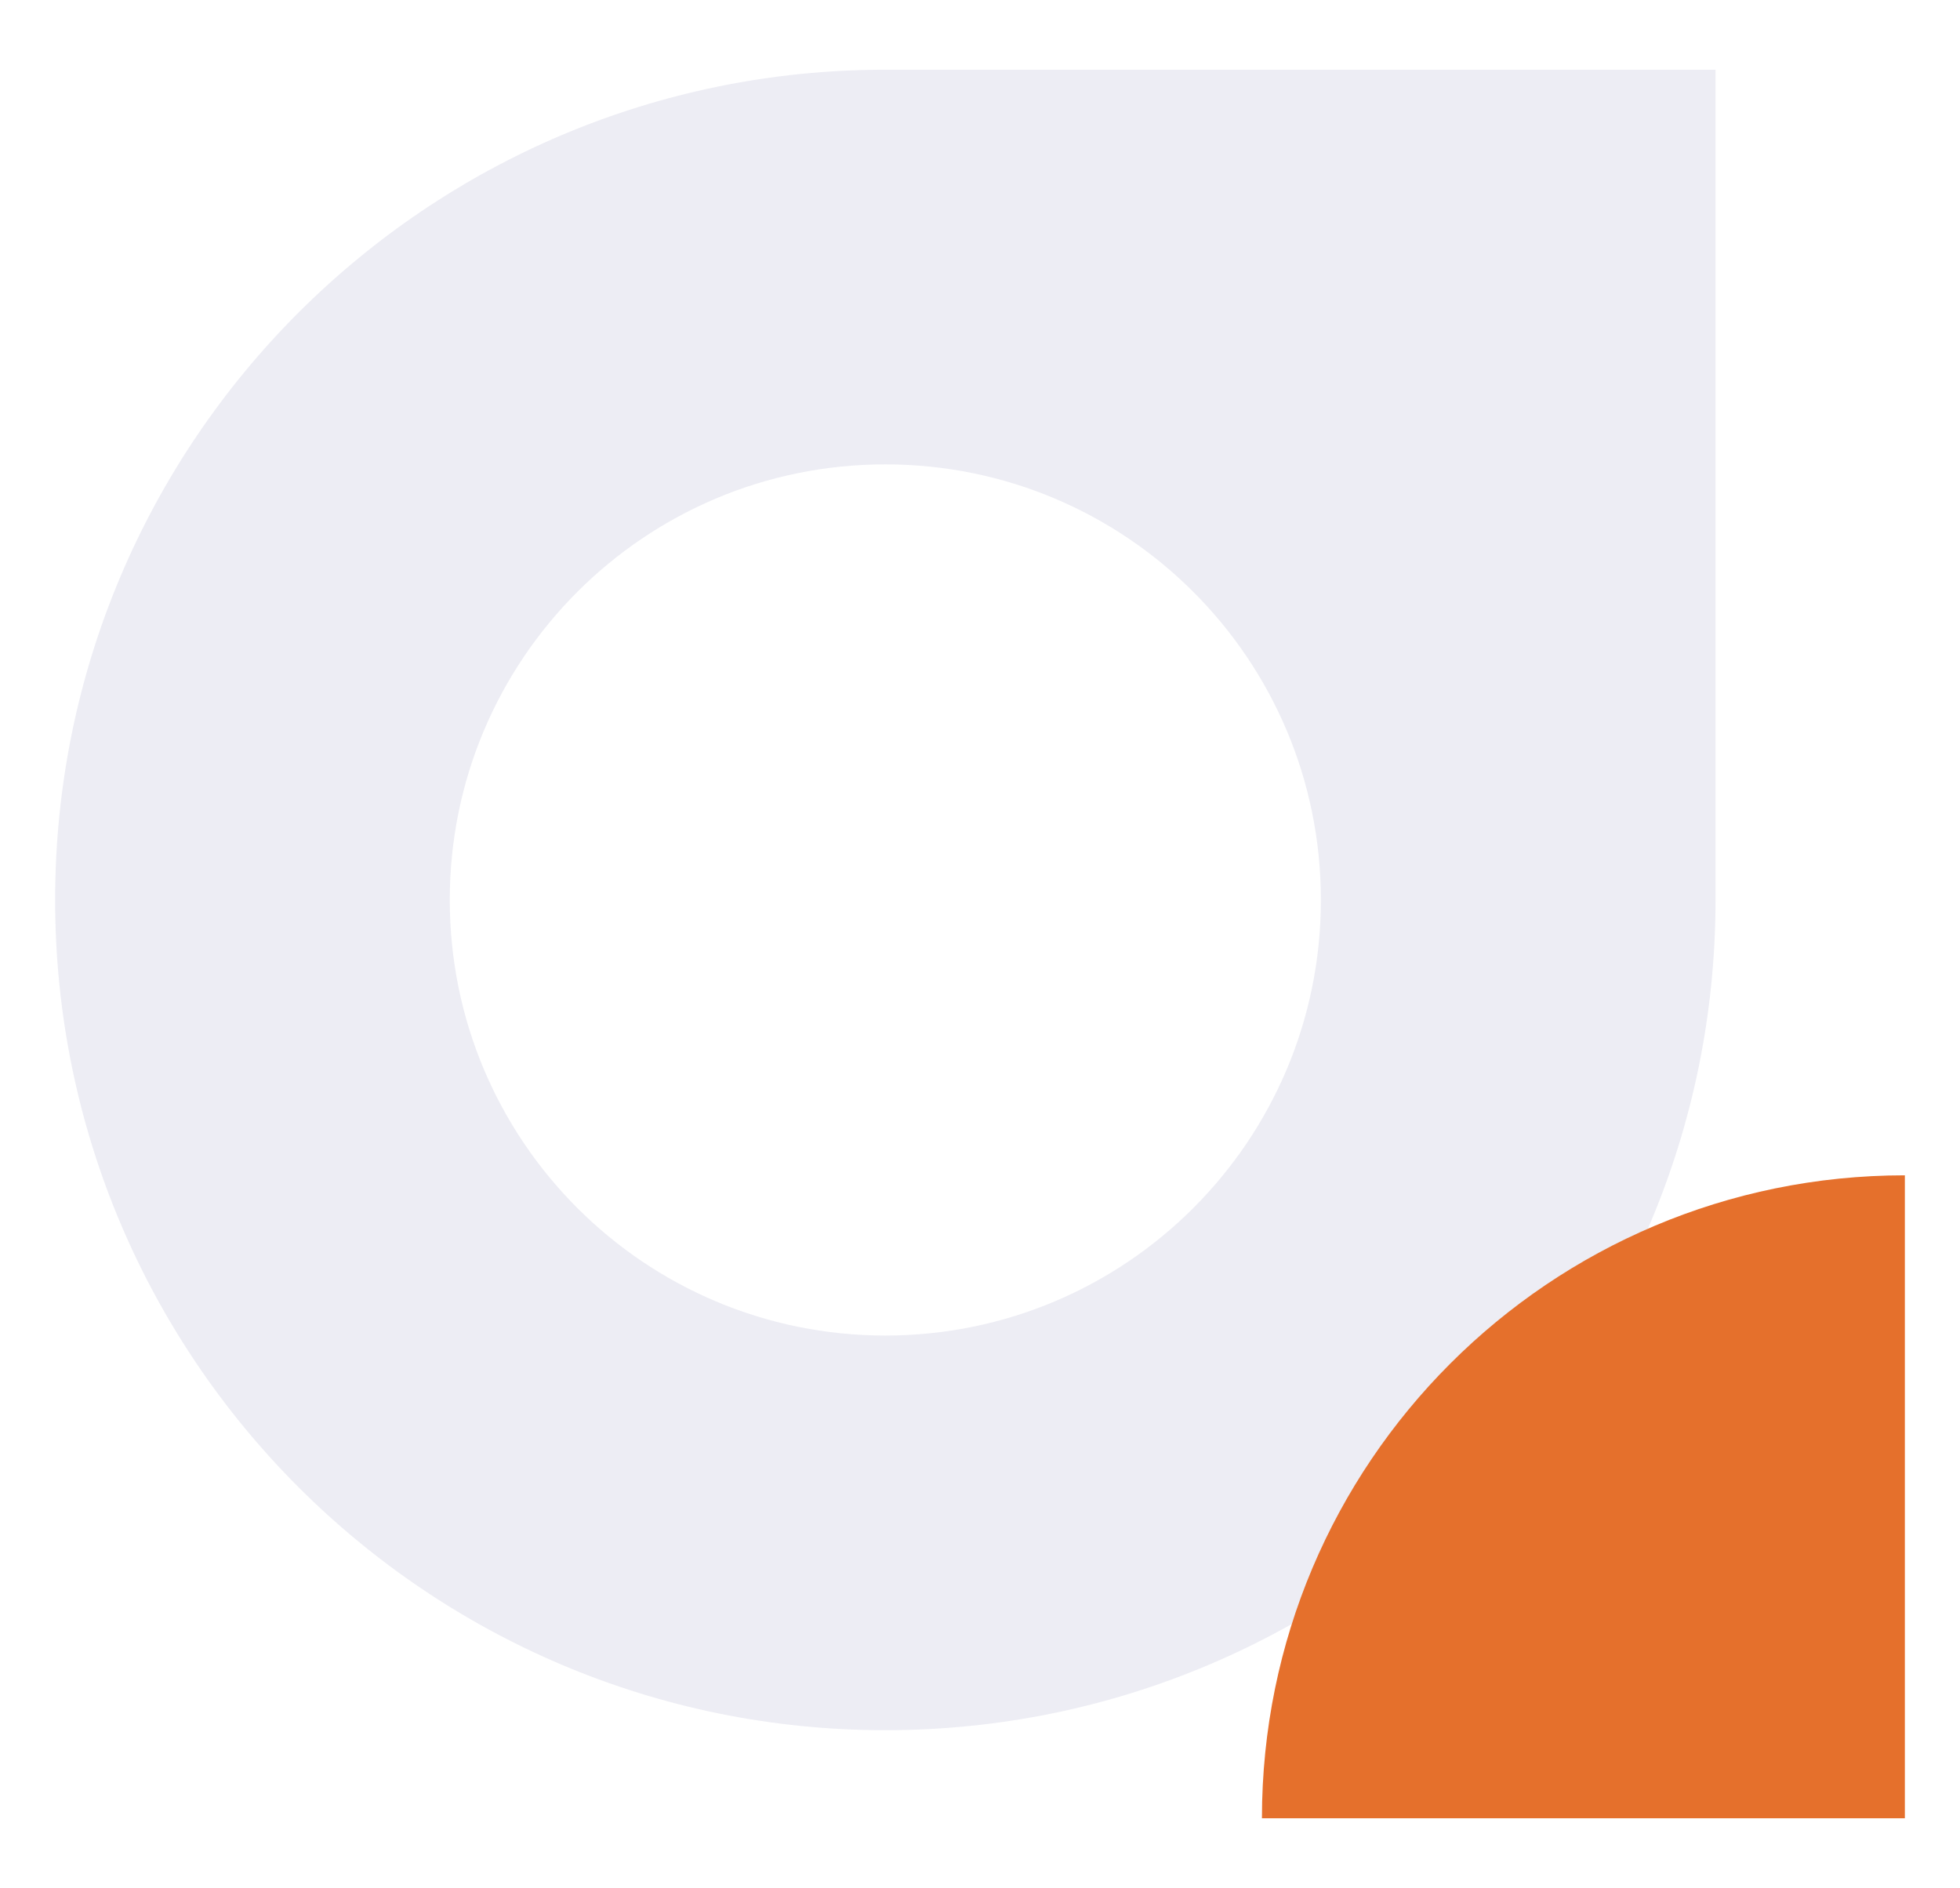 <svg xmlns="http://www.w3.org/2000/svg" xmlns:xlink="http://www.w3.org/1999/xlink" x="0px" y="0px" viewBox="0 0 565.2 544.5" style="enable-background:new 0 0 565.2 544.5;" xml:space="preserve"><style type="text/css">	.st0{fill:none;}	.st1{fill:#EEEEED;}	.st2{fill:#B8BABA;}	.st3{fill:#EDEDF4;}	.st4{fill:#E5702C;}	.st5{fill:#955462;}	.st6{fill:none;stroke:#3D3B4C;stroke-width:2;stroke-miterlimit:10;}</style><pattern x="-407.3" y="-351.4" width="25.8" height="25.8" patternUnits="userSpaceOnUse" id="Unnamed_Pattern_3" viewBox="0 -25.8 25.8 25.8" style="overflow:visible;">	<g>		<rect y="-25.8" class="st0" width="25.8" height="25.8"></rect>		<rect x="12.9" y="-25.8" class="st1" width="12.9" height="12.9"></rect>		<rect x="0" y="-12.9" class="st1" width="12.9" height="12.9"></rect>		<rect x="0" y="-25.8" class="st2" width="12.9" height="12.9"></rect>		<rect x="12.9" y="-12.9" class="st2" width="12.9" height="12.9"></rect>	</g></pattern><g id="BACKGROUND"></g><g id="OBJECTS_2"></g><g id="PHOTOS"></g><g id="OBJECTS_00000001662111214663048010000014255369125548701887_">	<g>		<path class="st3" d="M15.9,259.5L15.9,259.5c0,132.2,107.2,239.4,239.4,239.4h0c132.2,0,239.4-107.2,239.4-239.4V20.1H255.3   C123,20.1,15.9,127.3,15.9,259.5z M129.7,259.5c0-69.4,56.2-125.6,125.6-125.6s125.6,56.2,125.6,125.6s-56.2,125.6-125.6,125.6   S129.7,328.9,129.7,259.5z"></path>		<path class="st4" d="M549.3,338.9c-102.4,0-185.4,83-185.4,185.4h185.4V338.9z"></path>	</g>	<g>		<path class="st3" d="M1860.2-253.8L1860.2-253.8c-107,0-193.8,86.8-193.8,193.8v0c0,107,86.8,193.8,193.8,193.8h193.8V-60   C2053.9-167,1967.2-253.8,1860.2-253.8z M1860.2-161.7c56.2,0,101.7,45.5,101.7,101.7s-45.5,101.7-101.7,101.7   c-56.2,0-101.7-45.5-101.7-101.7S1804-161.7,1860.2-161.7z"></path>		<g>			<defs>				<path id="SVGID_1_" d="M1822.7,699.1h-665.2V99.9c0-101,81.9-182.9,182.9-182.9h482.3V699.1z"></path>			</defs>							<pattern id="SVGID_00000077302372898281789980000006547098874534296245_" xlink:href="#Unnamed_Pattern_3" patternTransform="matrix(1.471 0 0 1.393 3305.493 2543.703)">			</pattern>			<use xlink:href="#SVGID_1_" style="overflow:visible;fill:url(#SVGID_00000077302372898281789980000006547098874534296245_);"></use>			<clipPath id="SVGID_00000124137377604180317150000010768588421152032410_">				<use xlink:href="#SVGID_1_" style="overflow:visible;"></use>			</clipPath>			<g style="clip-path:url(#SVGID_00000124137377604180317150000010768588421152032410_);">									<image style="overflow:visible;" width="600" height="600" transform="matrix(1.47 0 0 1.47 1066.718 -89.614)">				</image>			</g>		</g>		<path class="st5" d="M1848.6,627.5L1848.6,627.5c-57.6,0-104.3-46.7-104.3-104.3V416.8h106.3c57.6,0,104.3,46.7,104.3,104.3v0   C1954.9,579.9,1907.3,627.5,1848.6,627.5z"></path>		<rect x="1018.2" y="136.8" class="st4" width="95.2" height="95.2"></rect>		<rect x="1113.4" y="232" class="st4" width="95.2" height="95.2"></rect>		<path class="st5" d="M1312-168.2L1312-168.2c0,31-25.1,56.1-56.1,56.1h-56.1v-56.1c0-31,25.1-56.1,56.1-56.1l0,0   C1286.9-224.4,1312-199.2,1312-168.2z"></path>		<g>			<g>				<g>					<circle class="st6" cx="1961" cy="95.8" r="13.4"></circle>				</g>				<g>					<circle class="st6" cx="1961" cy="165.9" r="13.4"></circle>				</g>				<g>					<path class="st6" d="M1974.4,236c0,7.4-6,13.4-13.4,13.4s-13.4-6-13.4-13.4c0-7.4,6-13.4,13.4-13.4S1974.4,228.6,1974.4,236z"></path>				</g>				<g>					<circle class="st6" cx="1961" cy="306.2" r="13.4"></circle>				</g>				<g>					<circle class="st6" cx="1961" cy="376.3" r="13.4"></circle>				</g>			</g>		</g>	</g></g><g id="TEXTS"></g></svg>